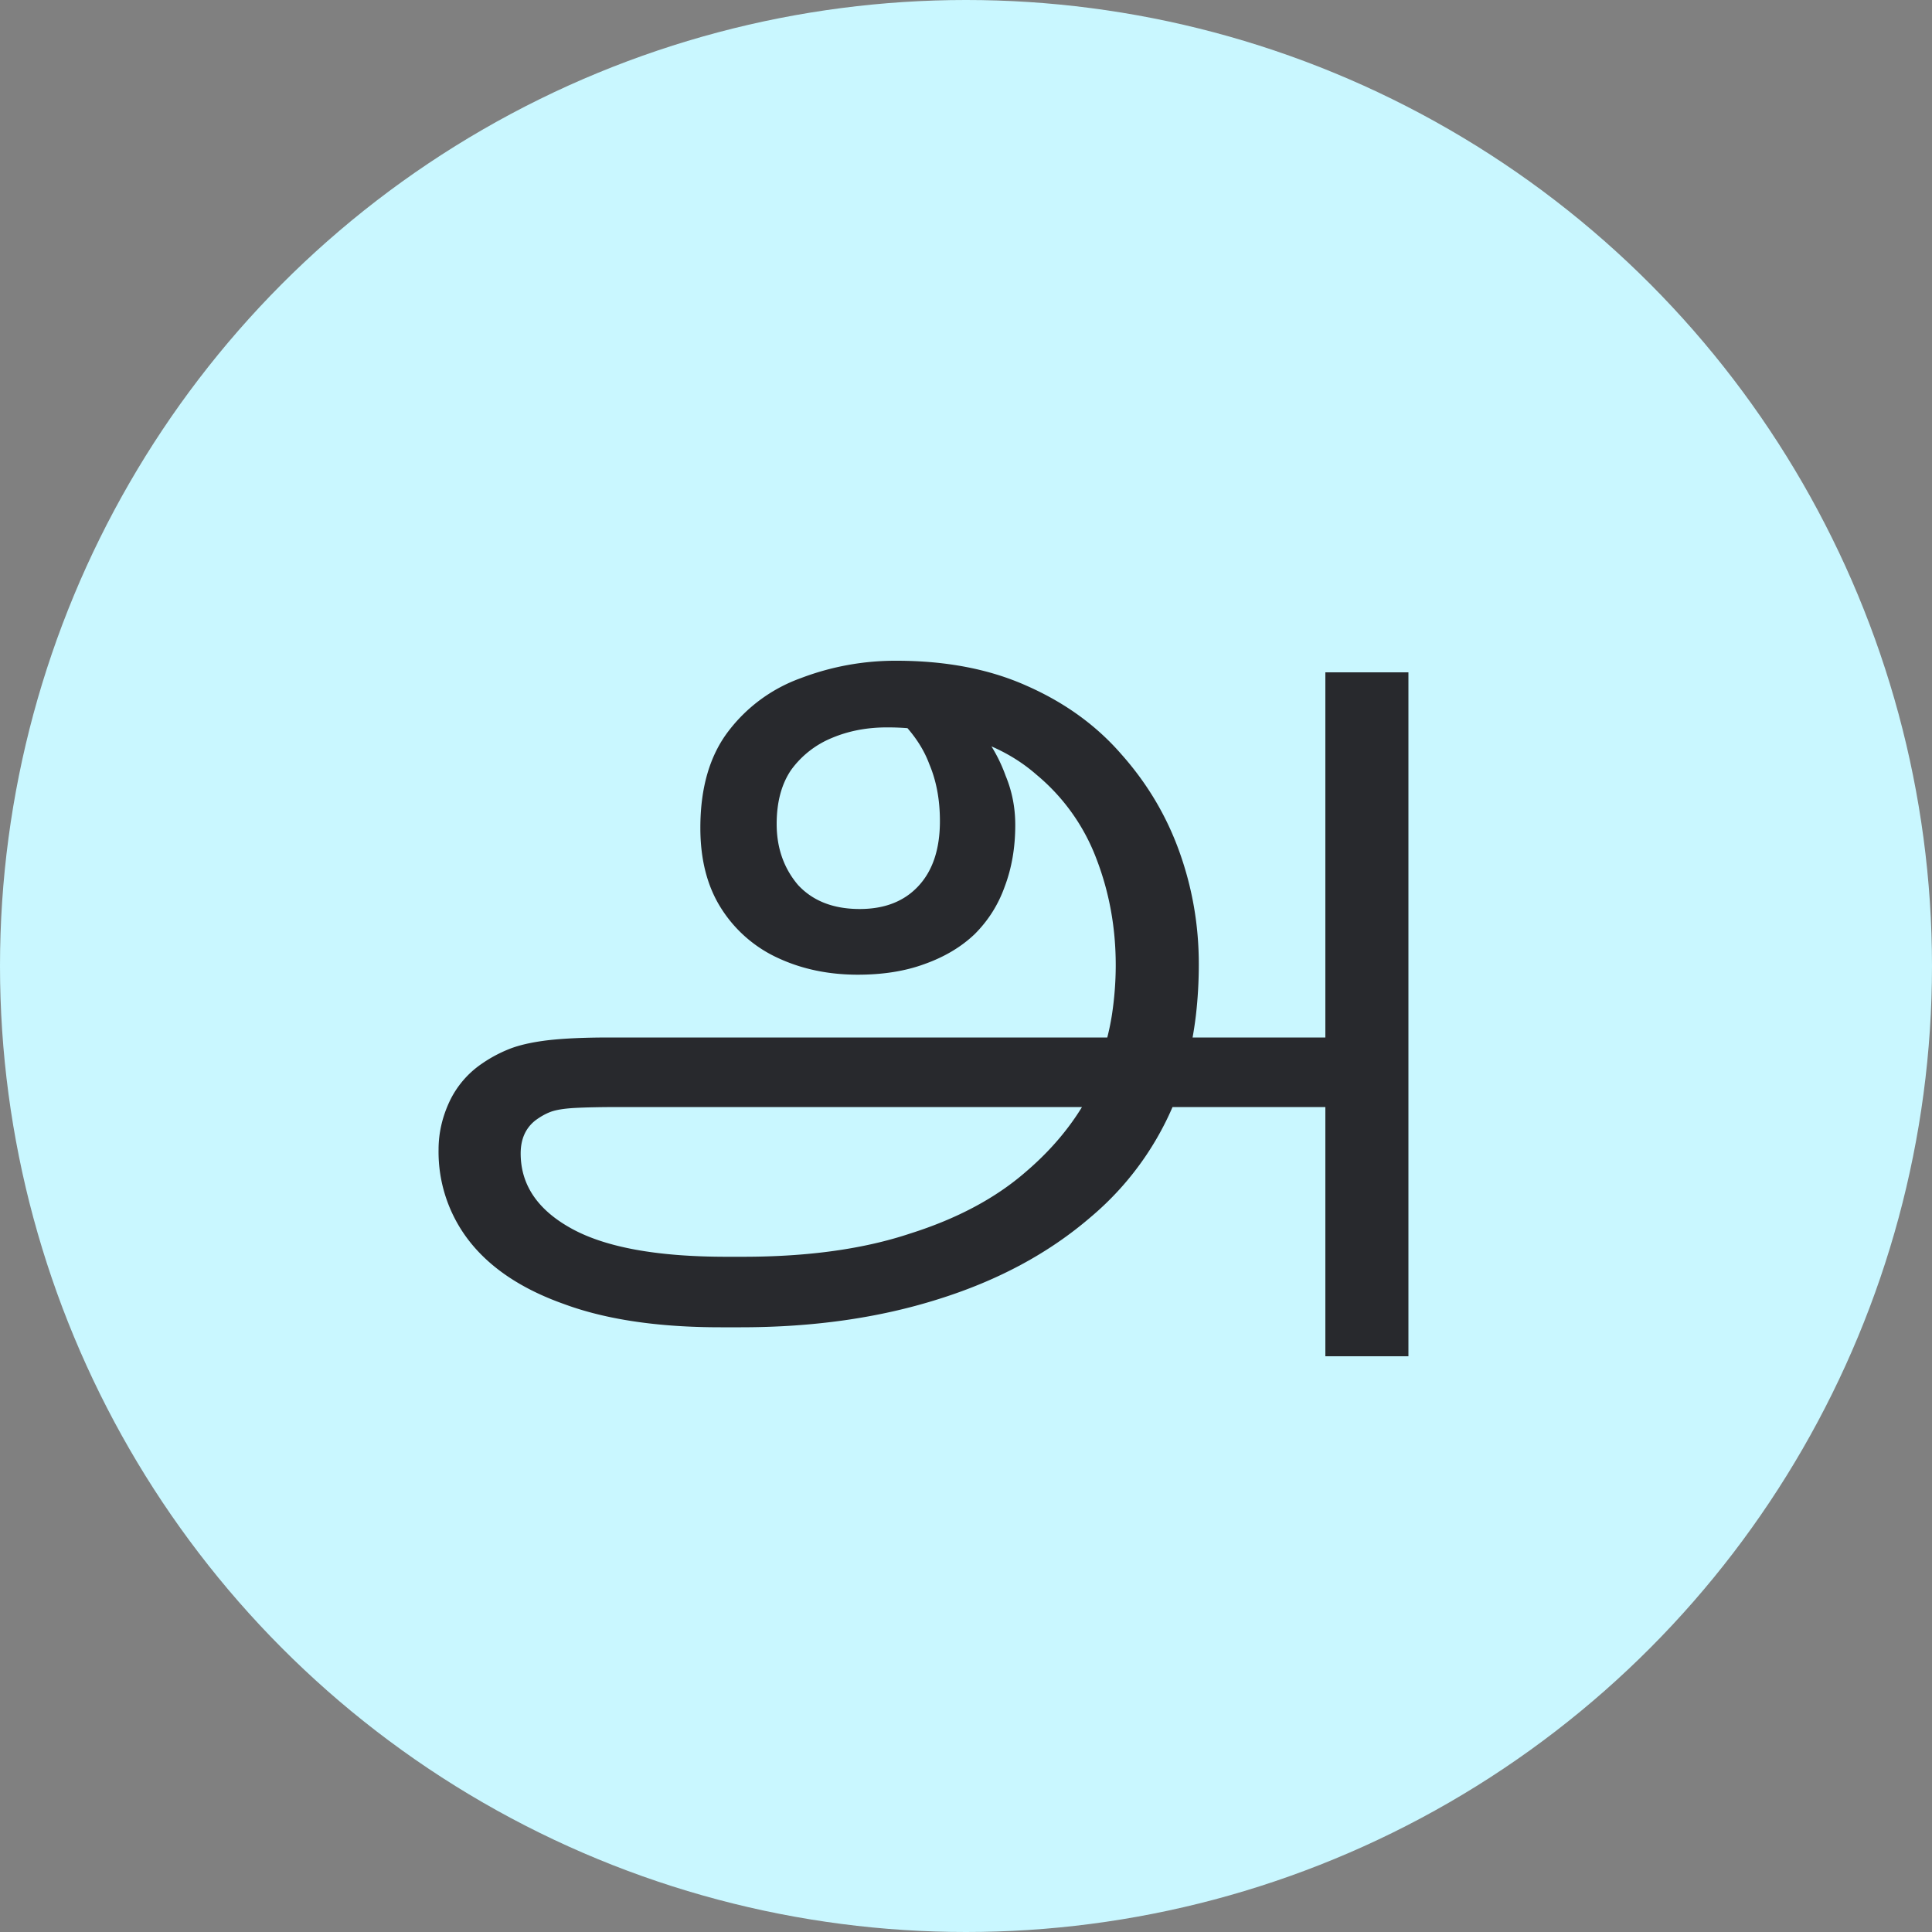 <svg width="40" height="40" fill="none" xmlns="http://www.w3.org/2000/svg"><rect width="100%" height="100%" fill="#808080" stroke="none"/><circle cx="20" cy="20" r="20" fill="#C9F7FF"/><path d="M14.92 27.48c-1.293 0-2.373-.16-3.24-.48-.867-.307-1.52-.74-1.96-1.3a3 3 0 01-.64-1.9c0-.333.073-.66.22-.98a1.96 1.96 0 01.68-.8c.173-.12.36-.22.56-.3.2-.08.46-.14.78-.18.333-.04.767-.06 1.3-.06h14.94l.06 1.44H12.84c-.413 0-.733.007-.96.02-.213.013-.373.04-.48.08-.107.04-.213.1-.32.18-.2.16-.3.387-.3.68 0 .653.353 1.173 1.06 1.56.707.387 1.773.58 3.2.58h.34c1.347 0 2.5-.16 3.46-.48.973-.307 1.773-.733 2.4-1.28.64-.547 1.12-1.167 1.44-1.86l.08-.38c.12-.333.207-.667.26-1 .053-.347.08-.693.08-1.04 0-.773-.133-1.507-.4-2.2a4.178 4.178 0 00-1.24-1.74c-.547-.48-1.253-.787-2.12-.92a3.285 3.285 0 00-.5-.04 5.338 5.338 0 00-.48-.02c-.413 0-.793.073-1.14.22a1.961 1.961 0 00-.84.66c-.2.293-.3.667-.3 1.12 0 .493.147.913.44 1.26.307.333.733.5 1.28.5.507 0 .907-.153 1.2-.46.307-.32.46-.773.46-1.36 0-.44-.073-.833-.22-1.18-.133-.36-.373-.7-.72-1.02l1.14-.34c.24.2.46.433.66.7.213.267.38.567.5.9.133.32.2.66.2 1.02 0 .467-.073.893-.22 1.28-.133.373-.34.7-.62.98-.28.267-.627.473-1.04.62-.4.147-.86.22-1.38.22-.6 0-1.147-.113-1.64-.34a2.74 2.74 0 01-1.18-1.02c-.293-.453-.44-1.013-.44-1.68 0-.827.193-1.493.58-2a3.273 3.273 0 011.5-1.1 5.489 5.489 0 011.98-.36c1.027 0 1.927.173 2.7.52.787.347 1.44.82 1.96 1.42.533.6.933 1.273 1.2 2.02.267.747.4 1.52.4 2.32 0 .36-.02.713-.06 1.06-.04.333-.1.66-.18.98l-.12.44a6.17 6.17 0 01-1.88 2.76c-.867.747-1.92 1.313-3.16 1.7-1.227.387-2.587.58-4.08.58h-.42zm12.52.6V13.92h1.72v14.16h-1.72z" fill="#28292D"/></svg>